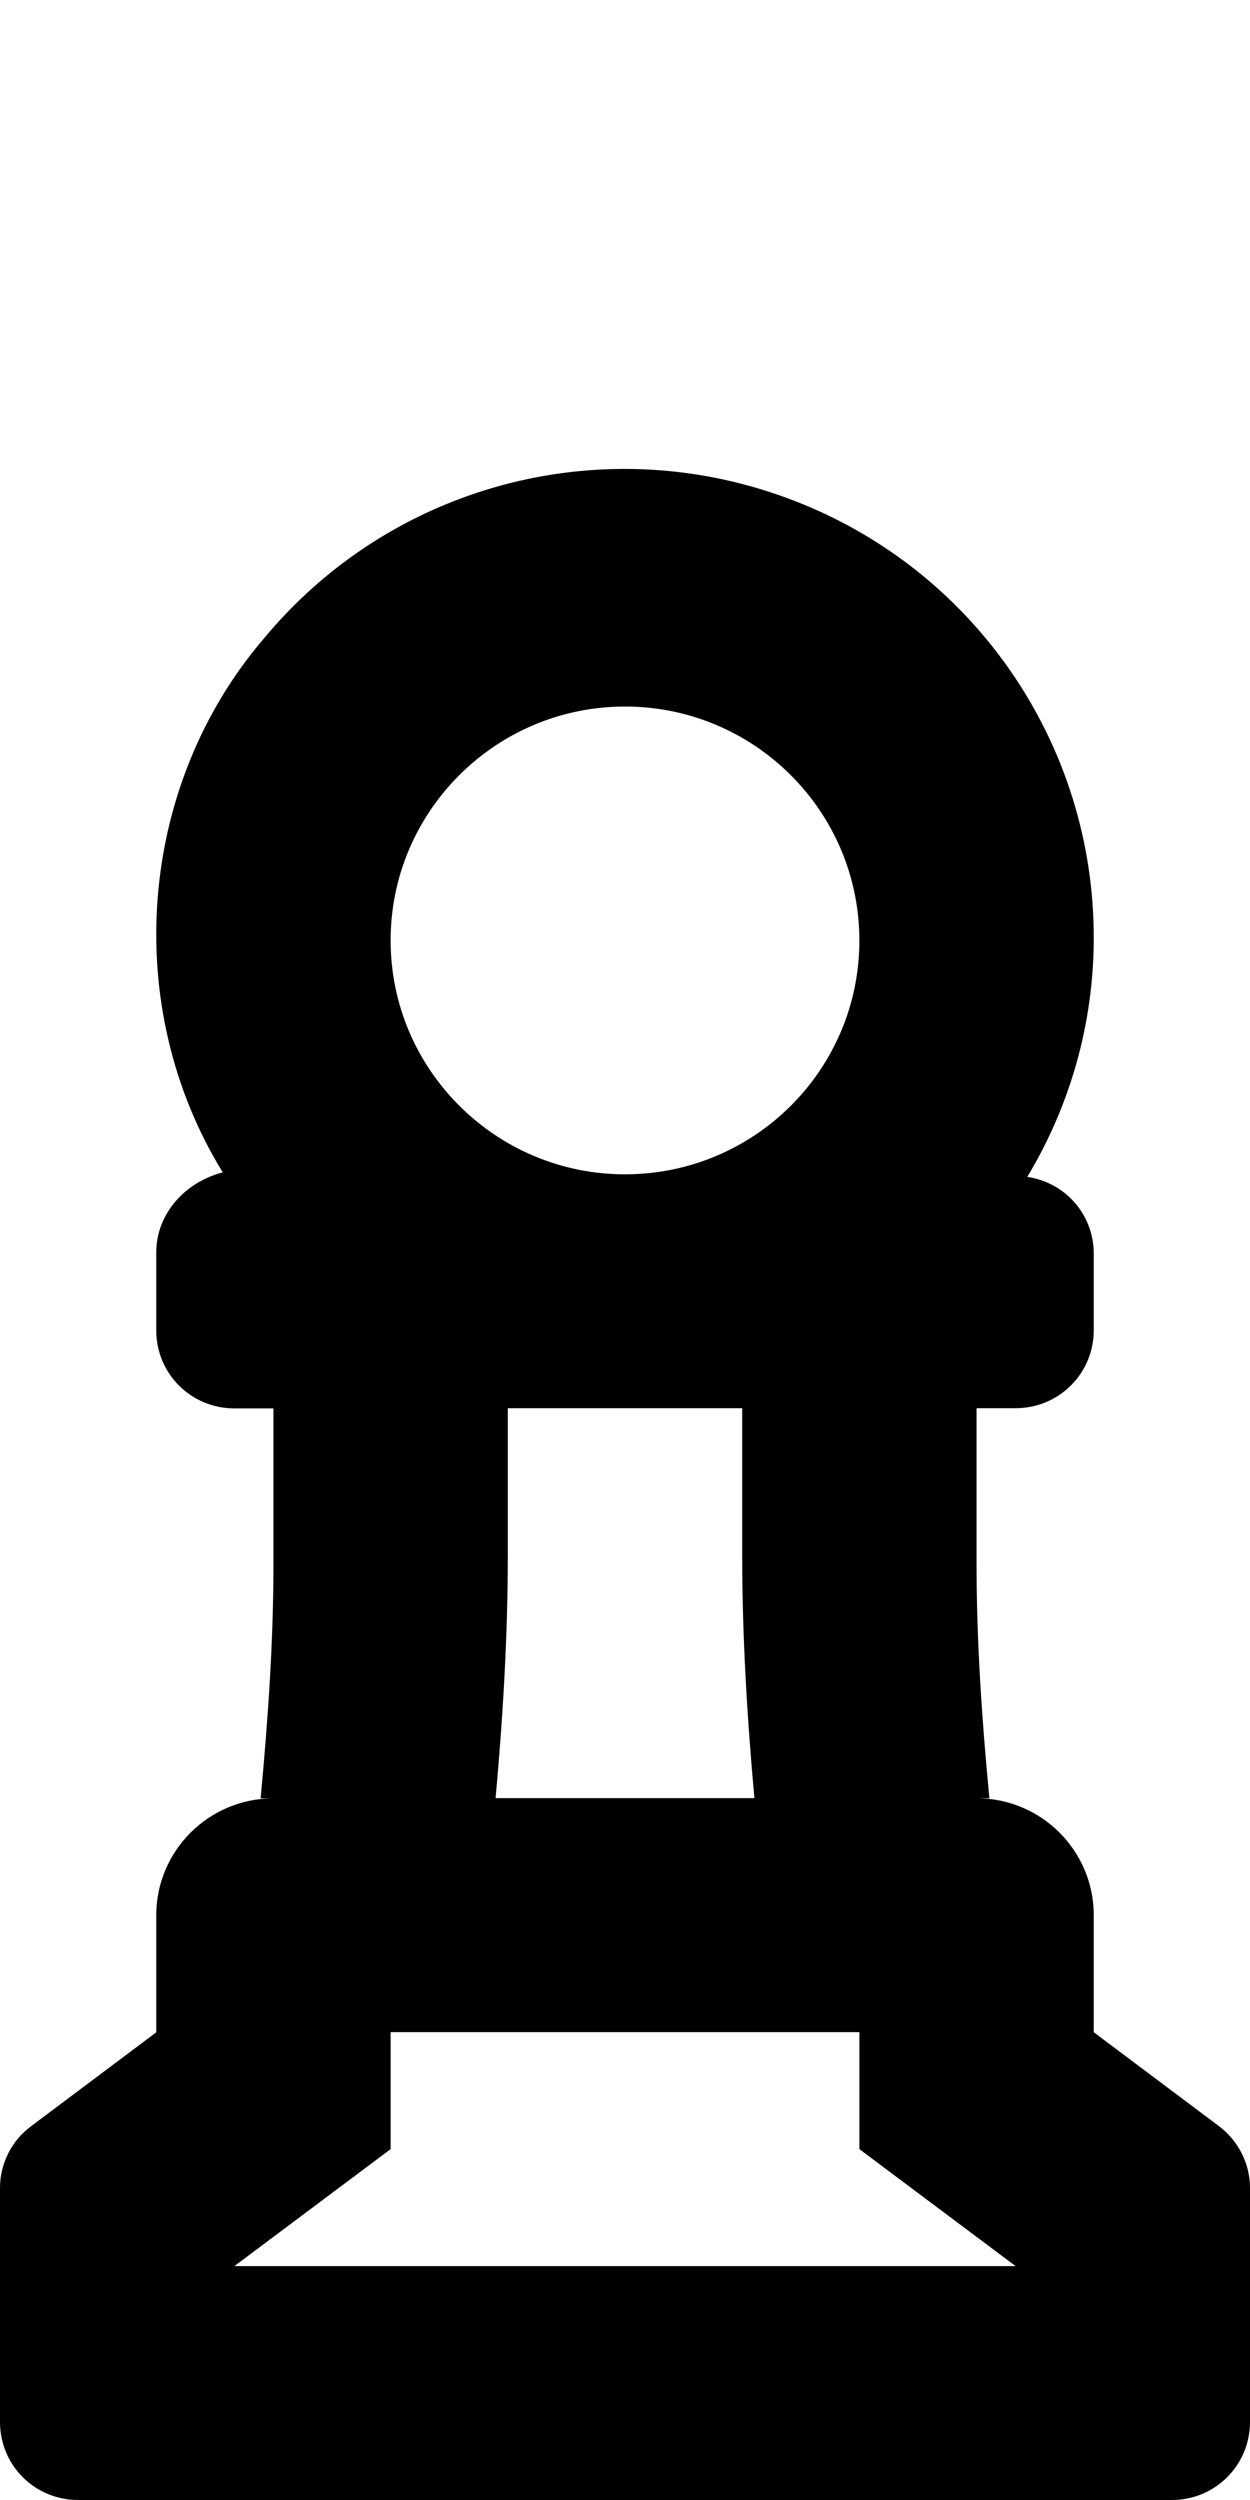 <svg xmlns="http://www.w3.org/2000/svg" viewBox="0 0 256 512"><!--! Font Awesome Pro 6.0.0-alpha3 by @fontawesome - https://fontawesome.com License - https://fontawesome.com/license (Commercial License) --><path d="M249.6 435.4L224 416.2v-23.96c0-13.23-10.75-23.96-24-23.96h2.625C201.1 352.3 200 336.3 200 320.3V288.4h8c8.875 0 16-7.112 16-15.97V256.5c-.125-7.861-5.875-14.35-13.62-15.47C219.2 226.4 223.9 209.7 224 192.6c.25-40.55-25-76.86-63.12-90.71c-38.25-13.98-81-2.371-106.9 28.95C28.12 161.1 24.75 206.2 45.62 240.1C37.88 242.1 32 248.6 32 256.5v15.97c0 8.859 7.125 15.97 16 15.97h8v31.94c0 15.97-1.125 31.94-2.625 47.92H56c-13.25 0-24 10.73-24 23.96v23.96l-25.62 19.22C2.375 438.4 0 443.1 0 448.1v47.9C0 504.9 7.125 512 16 512h224c8.875 0 16-7.126 16-15.99v-47.9C256 443.1 253.6 438.4 249.6 435.4zM152 288.4v29.95c0 16.72 1 33.32 2.5 49.91h-53C103 351.7 104 335.1 104 318.3V288.4H152zM128 144.7c26.5 0 48 21.46 48 47.92S154.5 240.5 128 240.5S80 219 80 192.6S101.5 144.7 128 144.7zM48 464.1l32-23.96v-23.96h96v23.96l32 23.96H48z"/></svg>